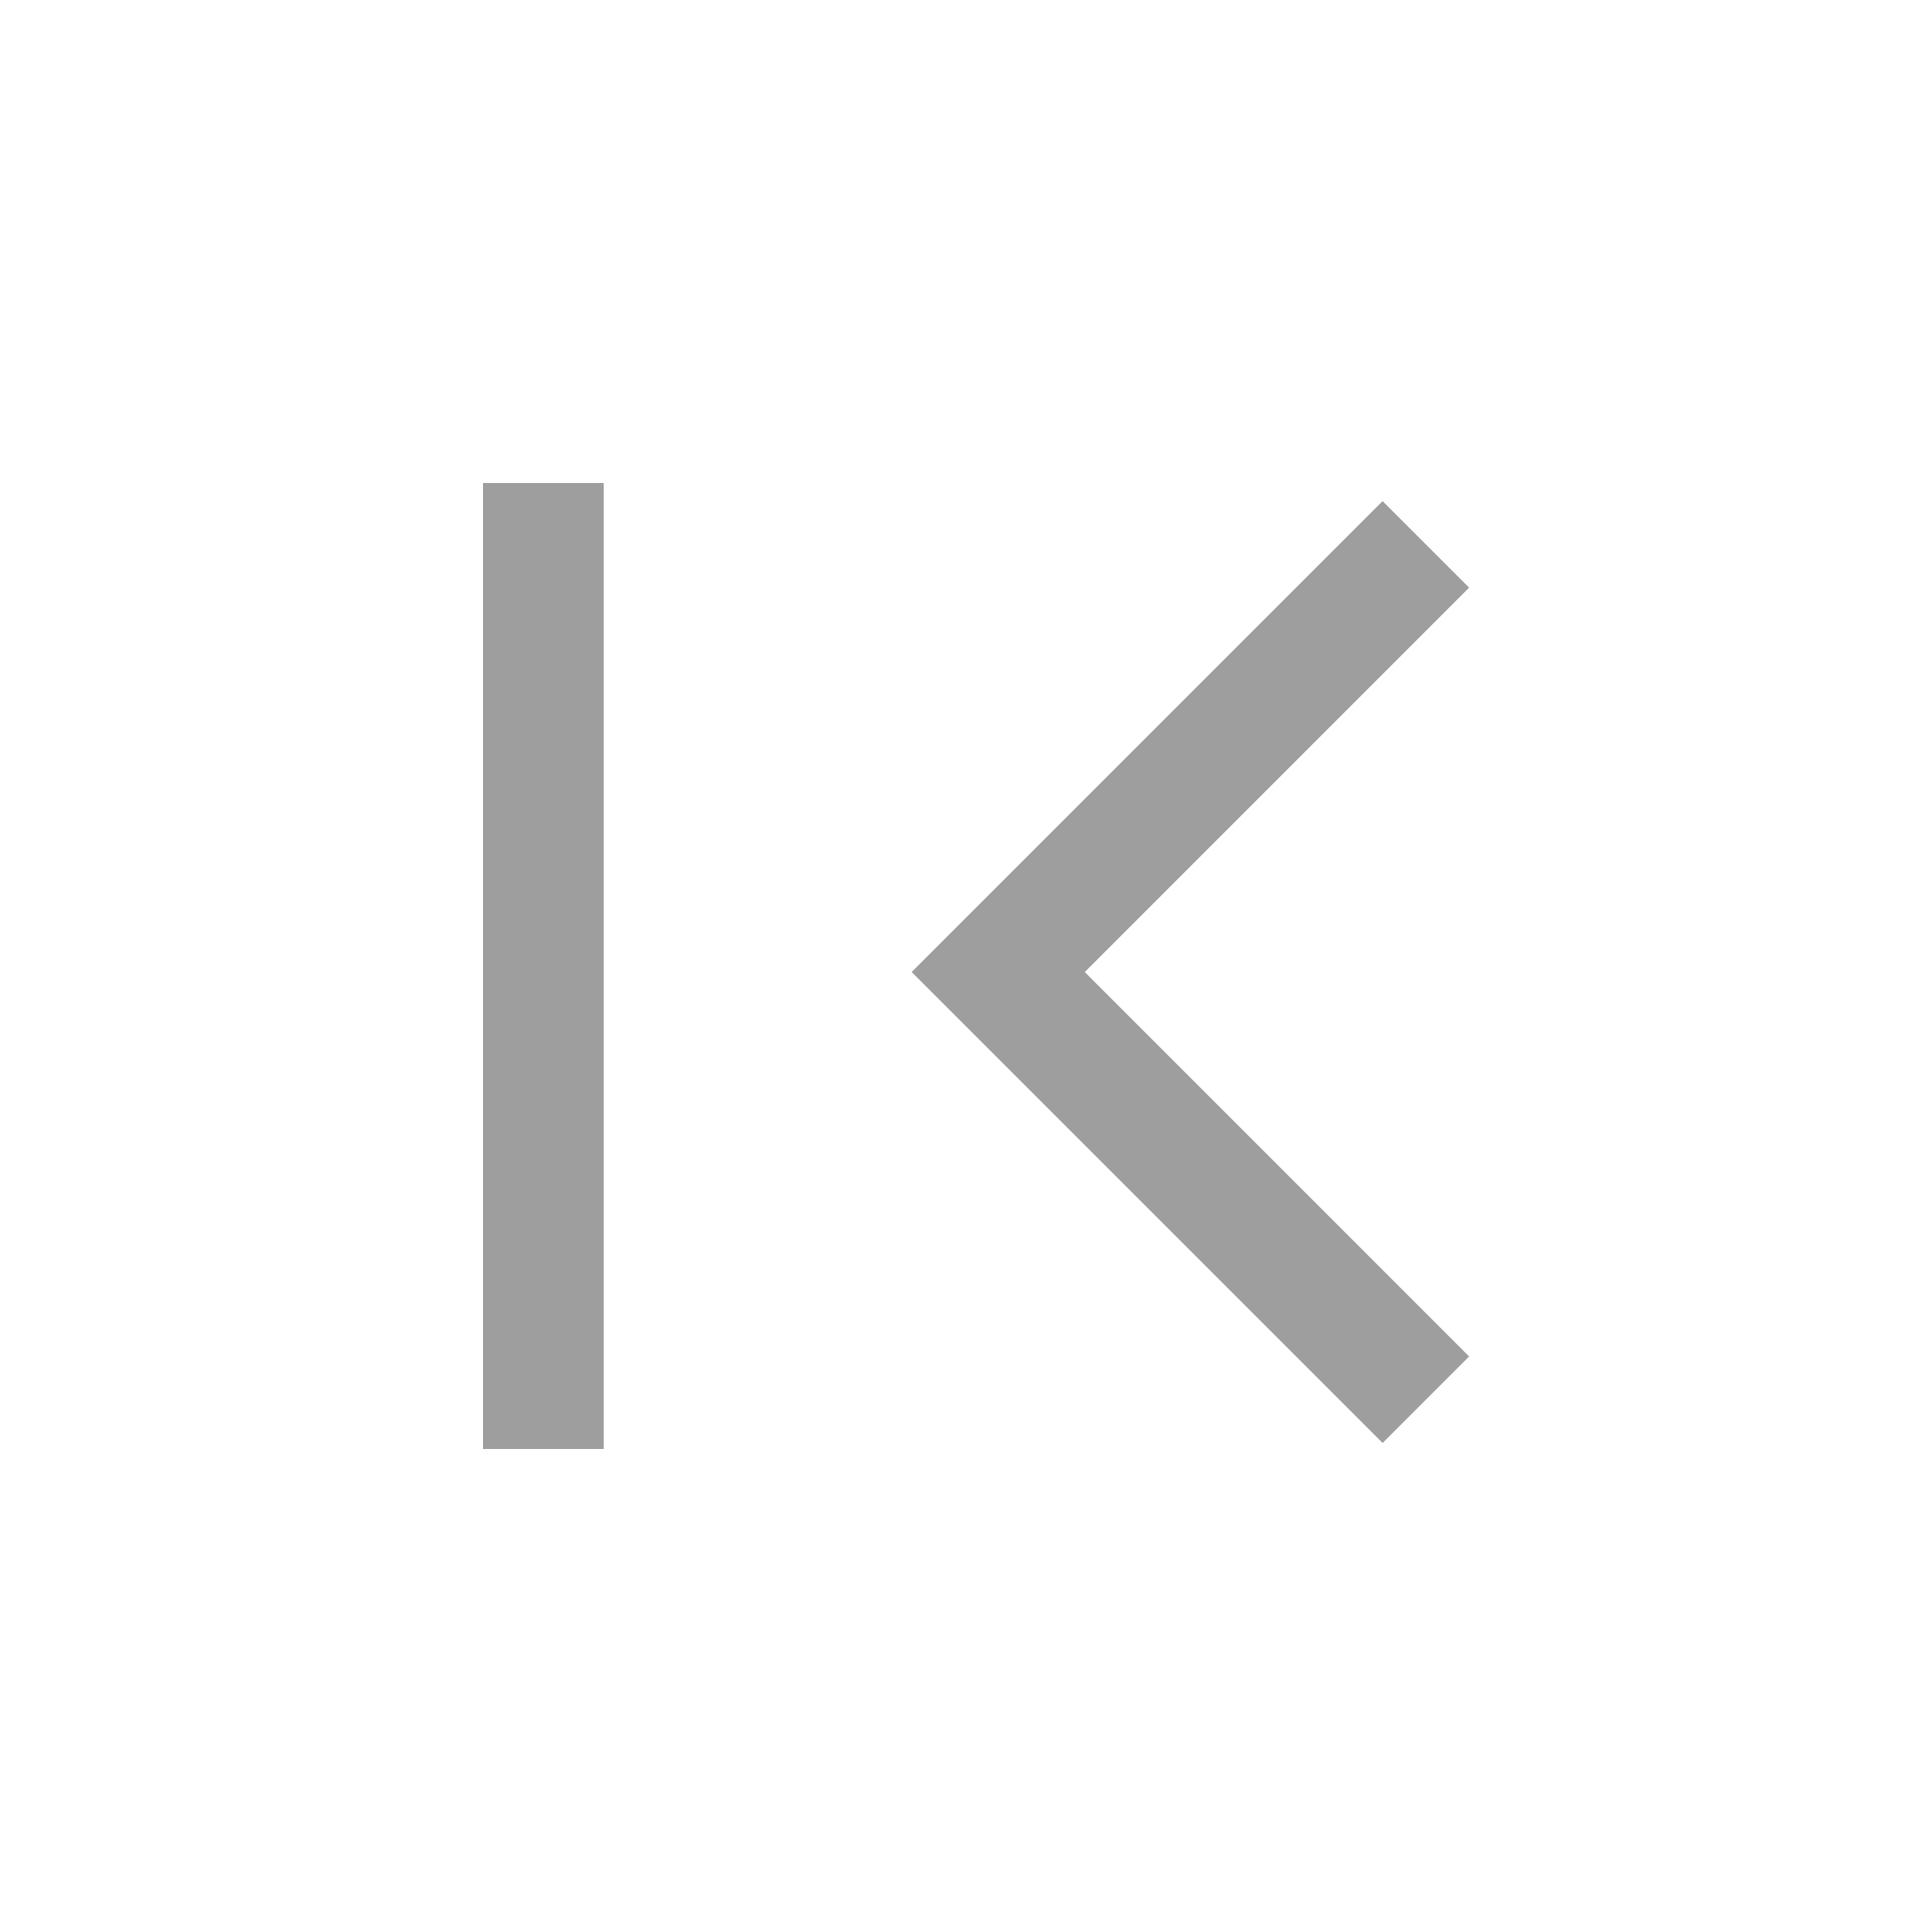 <svg width="32" height="32" viewBox="0 0 32 32" fill="none" xmlns="http://www.w3.org/2000/svg">
<path d="M8 24V8H10V24H8ZM22.9 23.9L15.1 16.1L22.9 8.3L24.333 9.733L17.967 16.1L24.333 22.467L22.9 23.9Z" fill="black" fill-opacity="0.38"/>
</svg>
